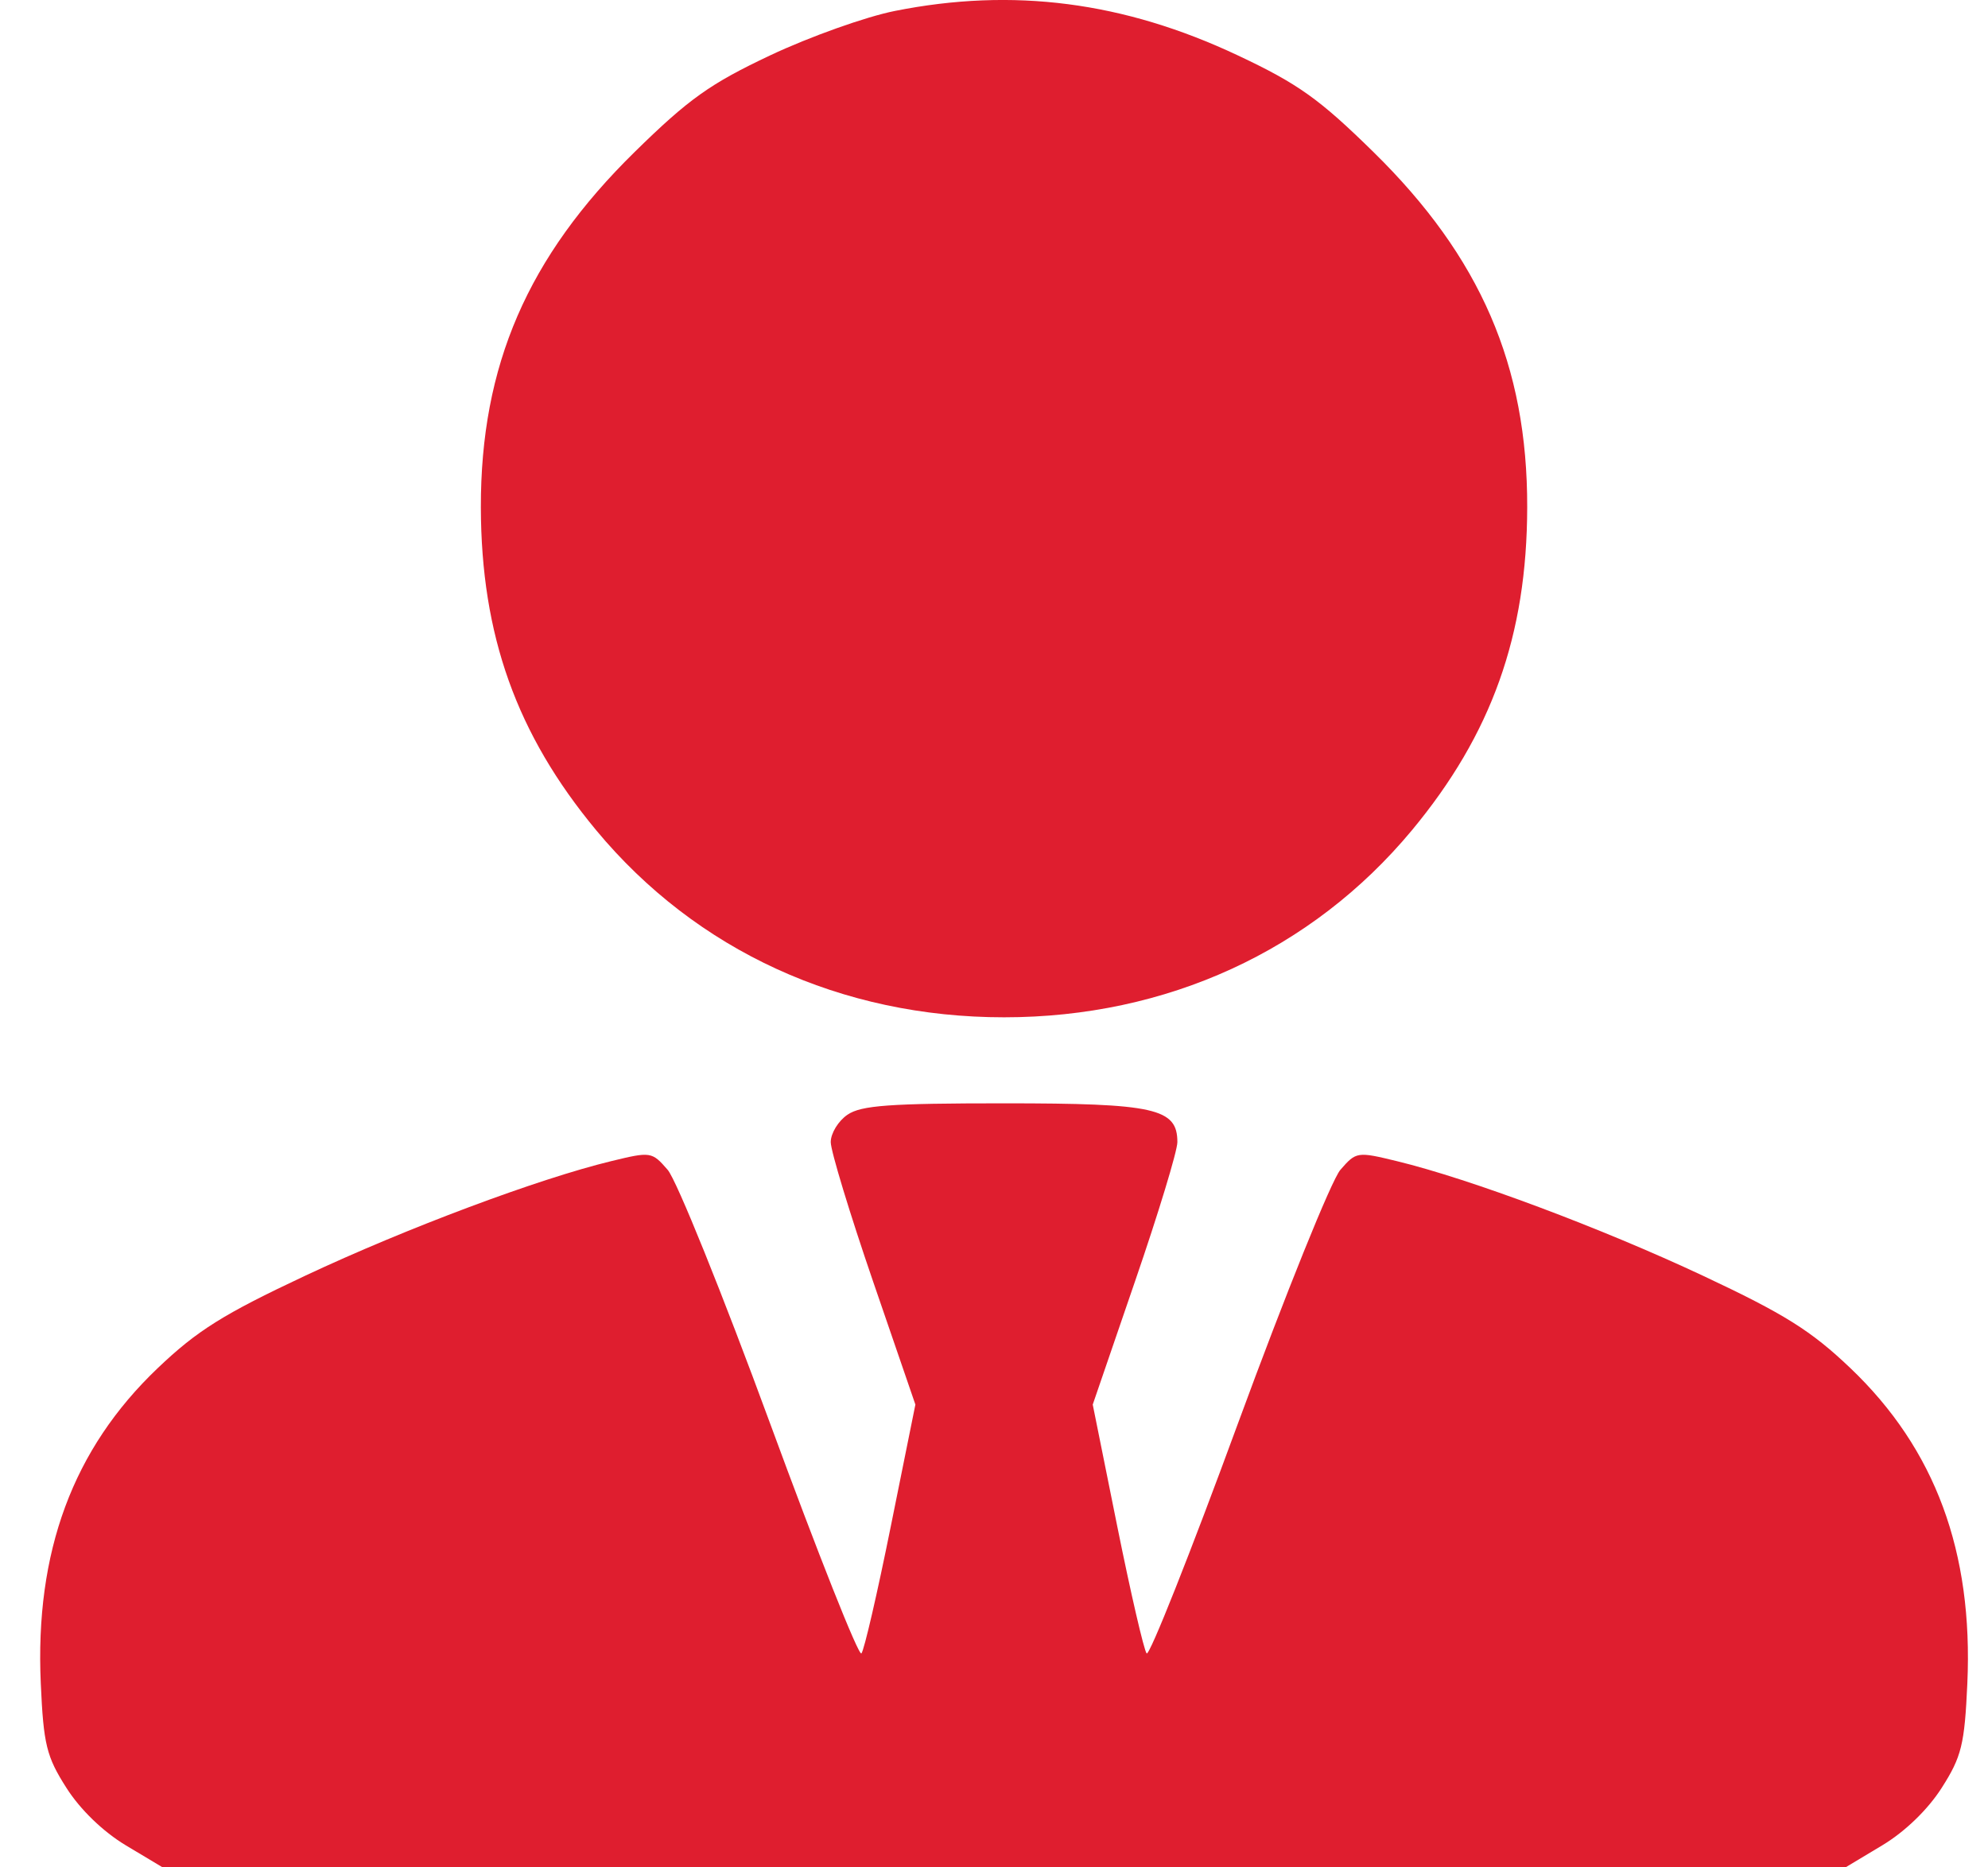 <?xml version="1.0" encoding="UTF-8"?> <svg xmlns="http://www.w3.org/2000/svg" width="33" height="31" viewBox="0 0 33 31" fill="none"> <path fill-rule="evenodd" clip-rule="evenodd" d="M14.853 0.182C14.371 0.278 13.443 0.609 12.789 0.917C11.787 1.39 11.434 1.641 10.535 2.523C8.757 4.267 7.978 6.069 7.982 8.423C7.987 10.546 8.574 12.189 9.896 13.782C11.557 15.783 13.966 16.888 16.667 16.888C19.368 16.888 21.776 15.783 23.438 13.782C24.76 12.189 25.347 10.546 25.351 8.423C25.356 6.069 24.576 4.267 22.798 2.523C21.899 1.641 21.547 1.39 20.544 0.918C18.655 0.028 16.815 -0.21 14.853 0.182ZM14.068 18.505C13.915 18.609 13.79 18.814 13.79 18.96C13.79 19.106 14.106 20.146 14.492 21.271L15.195 23.317L14.787 25.338C14.563 26.449 14.344 27.399 14.299 27.448C14.254 27.498 13.573 25.78 12.784 23.632C11.995 21.484 11.23 19.589 11.083 19.42C10.821 19.118 10.803 19.116 10.145 19.276C8.933 19.57 6.751 20.387 5.068 21.177C3.707 21.816 3.271 22.089 2.616 22.714C1.21 24.054 0.578 25.76 0.677 27.947C0.722 28.96 0.772 29.162 1.102 29.679C1.331 30.04 1.711 30.407 2.087 30.633L2.7 31H16.667H30.634L31.246 30.633C31.622 30.407 32.002 30.04 32.232 29.679C32.562 29.162 32.611 28.96 32.657 27.947C32.755 25.76 32.123 24.054 30.718 22.714C30.062 22.089 29.626 21.816 28.266 21.177C26.582 20.387 24.4 19.57 23.188 19.276C22.53 19.116 22.512 19.118 22.25 19.42C22.103 19.589 21.338 21.484 20.549 23.632C19.761 25.78 19.079 27.498 19.034 27.448C18.99 27.399 18.77 26.449 18.546 25.338L18.139 23.317L18.841 21.271C19.228 20.146 19.544 19.106 19.544 18.96C19.544 18.399 19.172 18.316 16.667 18.316C14.768 18.316 14.295 18.35 14.068 18.505Z" fill="#DF1E2F"></path> </svg> 